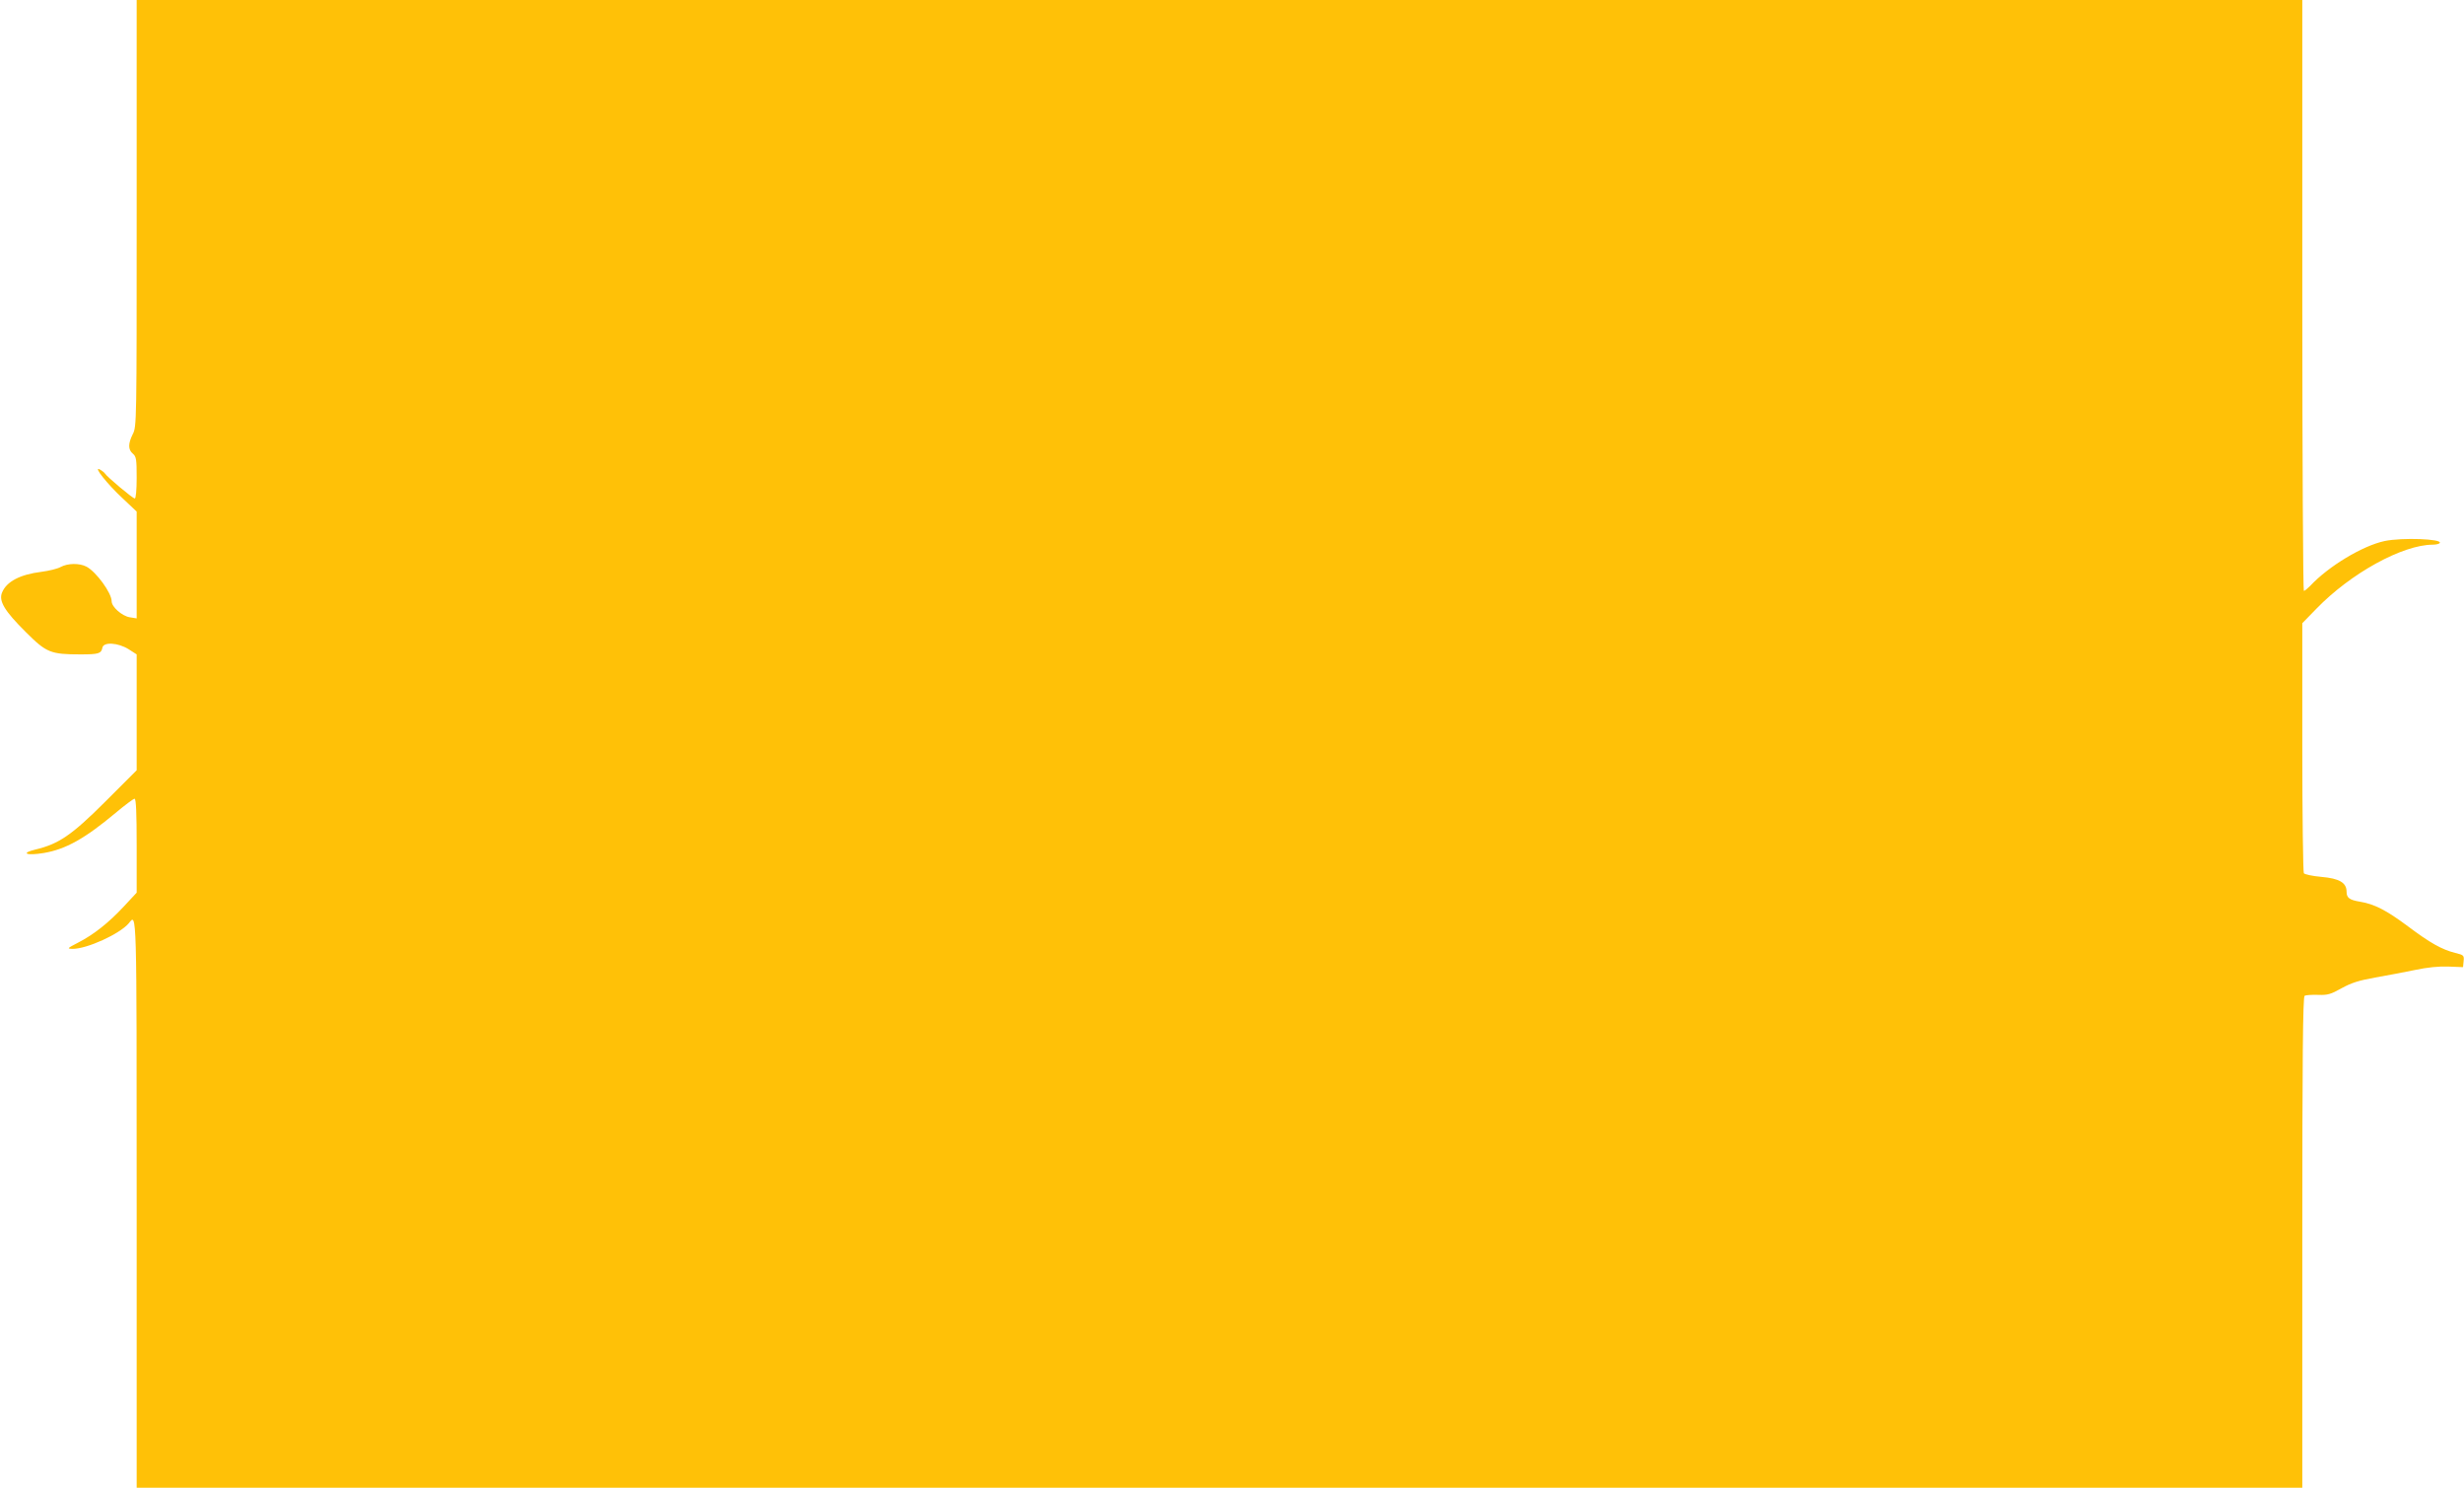 <?xml version="1.0" standalone="no"?>
<!DOCTYPE svg PUBLIC "-//W3C//DTD SVG 20010904//EN"
 "http://www.w3.org/TR/2001/REC-SVG-20010904/DTD/svg10.dtd">
<svg version="1.0" xmlns="http://www.w3.org/2000/svg"
 width="1280pt" height="773pt" viewBox="0 0 1280 773"
 preserveAspectRatio="xMidYMid meet">
<g transform="translate(0,773) scale(0.1,-0.1)"
fill="#ffc107" stroke="none">
<path d="M710 6622 c0 -1088 0 -1108 -20 -1147 -25 -50 -25 -81 0 -102 18 -15
20 -30 20 -125 0 -64 -4 -108 -10 -108 -10 0 -144 112 -155 130 -3 5 -16 15
-27 21 -36 19 39 -76 120 -151 l72 -68 0 -277 0 -278 -37 6 c-40 7 -93 54 -93
83 0 43 -80 153 -131 180 -37 19 -97 18 -134 -2 -16 -9 -61 -20 -100 -25 -112
-14 -181 -51 -204 -107 -19 -44 12 -96 124 -207 106 -106 128 -115 283 -115
94 0 108 4 114 35 6 31 81 26 136 -8 l42 -27 0 -301 0 -301 -162 -162 c-176
-176 -243 -221 -364 -250 -80 -19 -46 -33 43 -18 114 19 214 75 373 208 49 41
93 74 99 74 8 0 11 -74 11 -244 l0 -244 -66 -71 c-79 -85 -157 -147 -239 -189
-56 -29 -58 -31 -29 -32 75 -1 247 78 293 133 42 52 41 97 41 -1458 l0 -1475
5625 0 5625 0 0 1274 c0 957 3 1277 12 1282 6 4 37 6 70 5 50 -2 66 3 123 35
51 28 90 40 173 55 59 10 152 28 206 39 65 14 126 20 175 18 l76 -3 3 31 c3
30 1 32 -44 43 -70 18 -129 51 -245 138 -111 83 -175 116 -249 128 -55 9 -70
20 -70 52 0 47 -38 69 -131 77 -46 4 -87 13 -91 19 -4 7 -8 302 -8 656 l0 643
73 75 c178 184 448 333 605 333 17 0 33 4 36 9 14 21 -195 29 -286 10 -114
-24 -292 -131 -387 -233 -14 -14 -28 -26 -33 -26 -4 0 -8 691 -8 1535 l0 1535
-5625 0 -5625 0 0 -1108z"/>
</g>
</svg>
